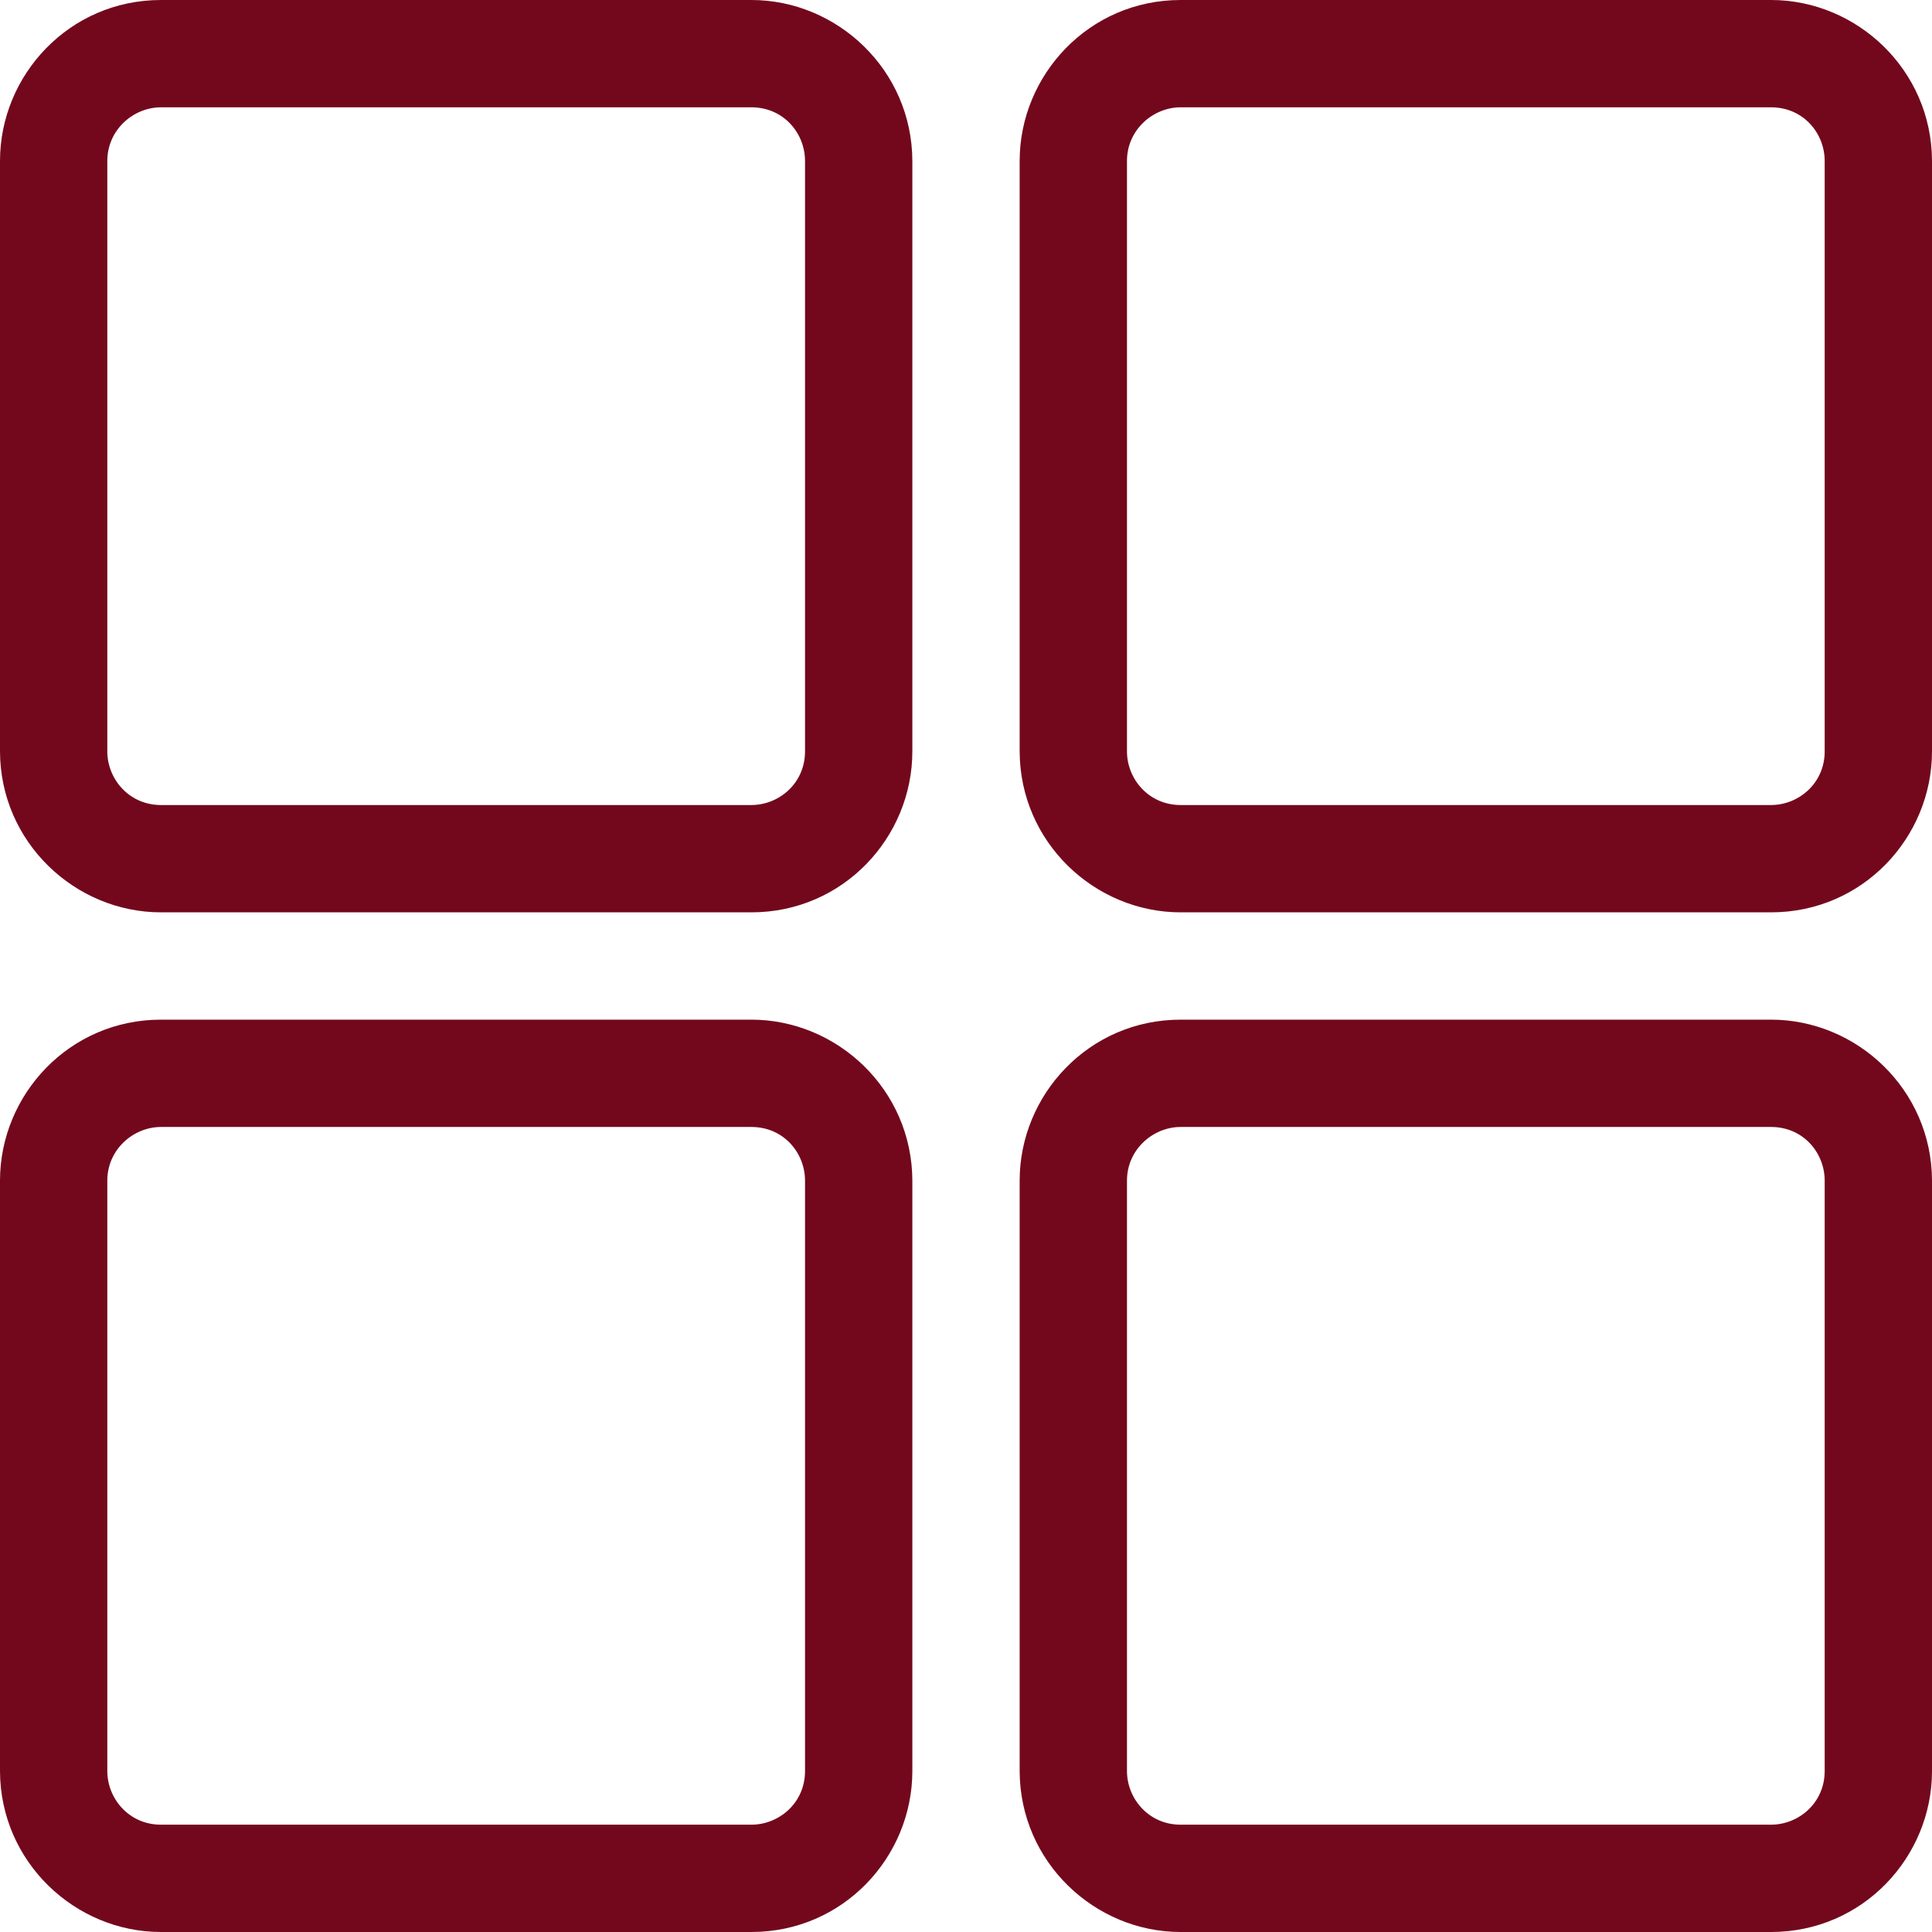 <svg width="22" height="22" viewBox="0 0 22 22" fill="none" xmlns="http://www.w3.org/2000/svg">
<g clip-path="url(#clip0_3678_7322)">
<path d="M20.167 11.611C21.143 11.611 21.997 12.406 22 13.444V20.167C22 21.143 21.215 22 20.167 22H13.444C12.468 22 11.614 21.205 11.611 20.167V13.444C11.611 12.468 12.398 11.611 13.444 11.611H20.167ZM8.556 11.611C9.532 11.611 10.386 12.406 10.389 13.444V20.167C10.389 21.143 9.604 22 8.556 22H1.833C0.857 22 0.003 21.205 0 20.167V13.444C0 12.468 0.787 11.611 1.833 11.611H8.556ZM20.167 12.833H13.444C13.131 12.833 12.833 13.088 12.833 13.444V20.167C12.833 20.48 13.079 20.778 13.444 20.778H20.167C20.48 20.778 20.778 20.532 20.778 20.167V13.444C20.778 13.131 20.538 12.833 20.167 12.833ZM8.556 12.833H1.833C1.52 12.833 1.222 13.088 1.222 13.444V20.167C1.222 20.48 1.468 20.778 1.833 20.778H8.556C8.869 20.778 9.167 20.532 9.167 20.167V13.444C9.167 13.131 8.926 12.833 8.556 12.833ZM20.167 0C21.143 0 21.997 0.795 22 1.833V8.556C22 9.532 21.215 10.389 20.167 10.389H13.444C12.468 10.389 11.614 9.593 11.611 8.556V1.833C11.611 0.857 12.398 0 13.444 0H20.167ZM8.556 0C9.532 0 10.386 0.795 10.389 1.833V8.556C10.389 9.532 9.604 10.389 8.556 10.389H1.833C0.857 10.389 0.003 9.593 0 8.556V1.833C0 0.857 0.787 0 1.833 0H8.556ZM20.167 1.222H13.444C13.131 1.222 12.833 1.477 12.833 1.833V8.556C12.833 8.869 13.079 9.167 13.444 9.167H20.167C20.48 9.167 20.778 8.921 20.778 8.556V1.833C20.778 1.52 20.538 1.222 20.167 1.222ZM8.556 1.222H1.833C1.52 1.222 1.222 1.477 1.222 1.833V8.556C1.222 8.869 1.468 9.167 1.833 9.167H8.556C8.869 9.167 9.167 8.921 9.167 8.556V1.833C9.167 1.52 8.926 1.222 8.556 1.222Z" fill="#73081C"/>
</g>
<defs>
<clipPath id="clip0_3678_7322">
<rect width="22" height="22" fill="white"/>
</clipPath>
</defs>
</svg>

